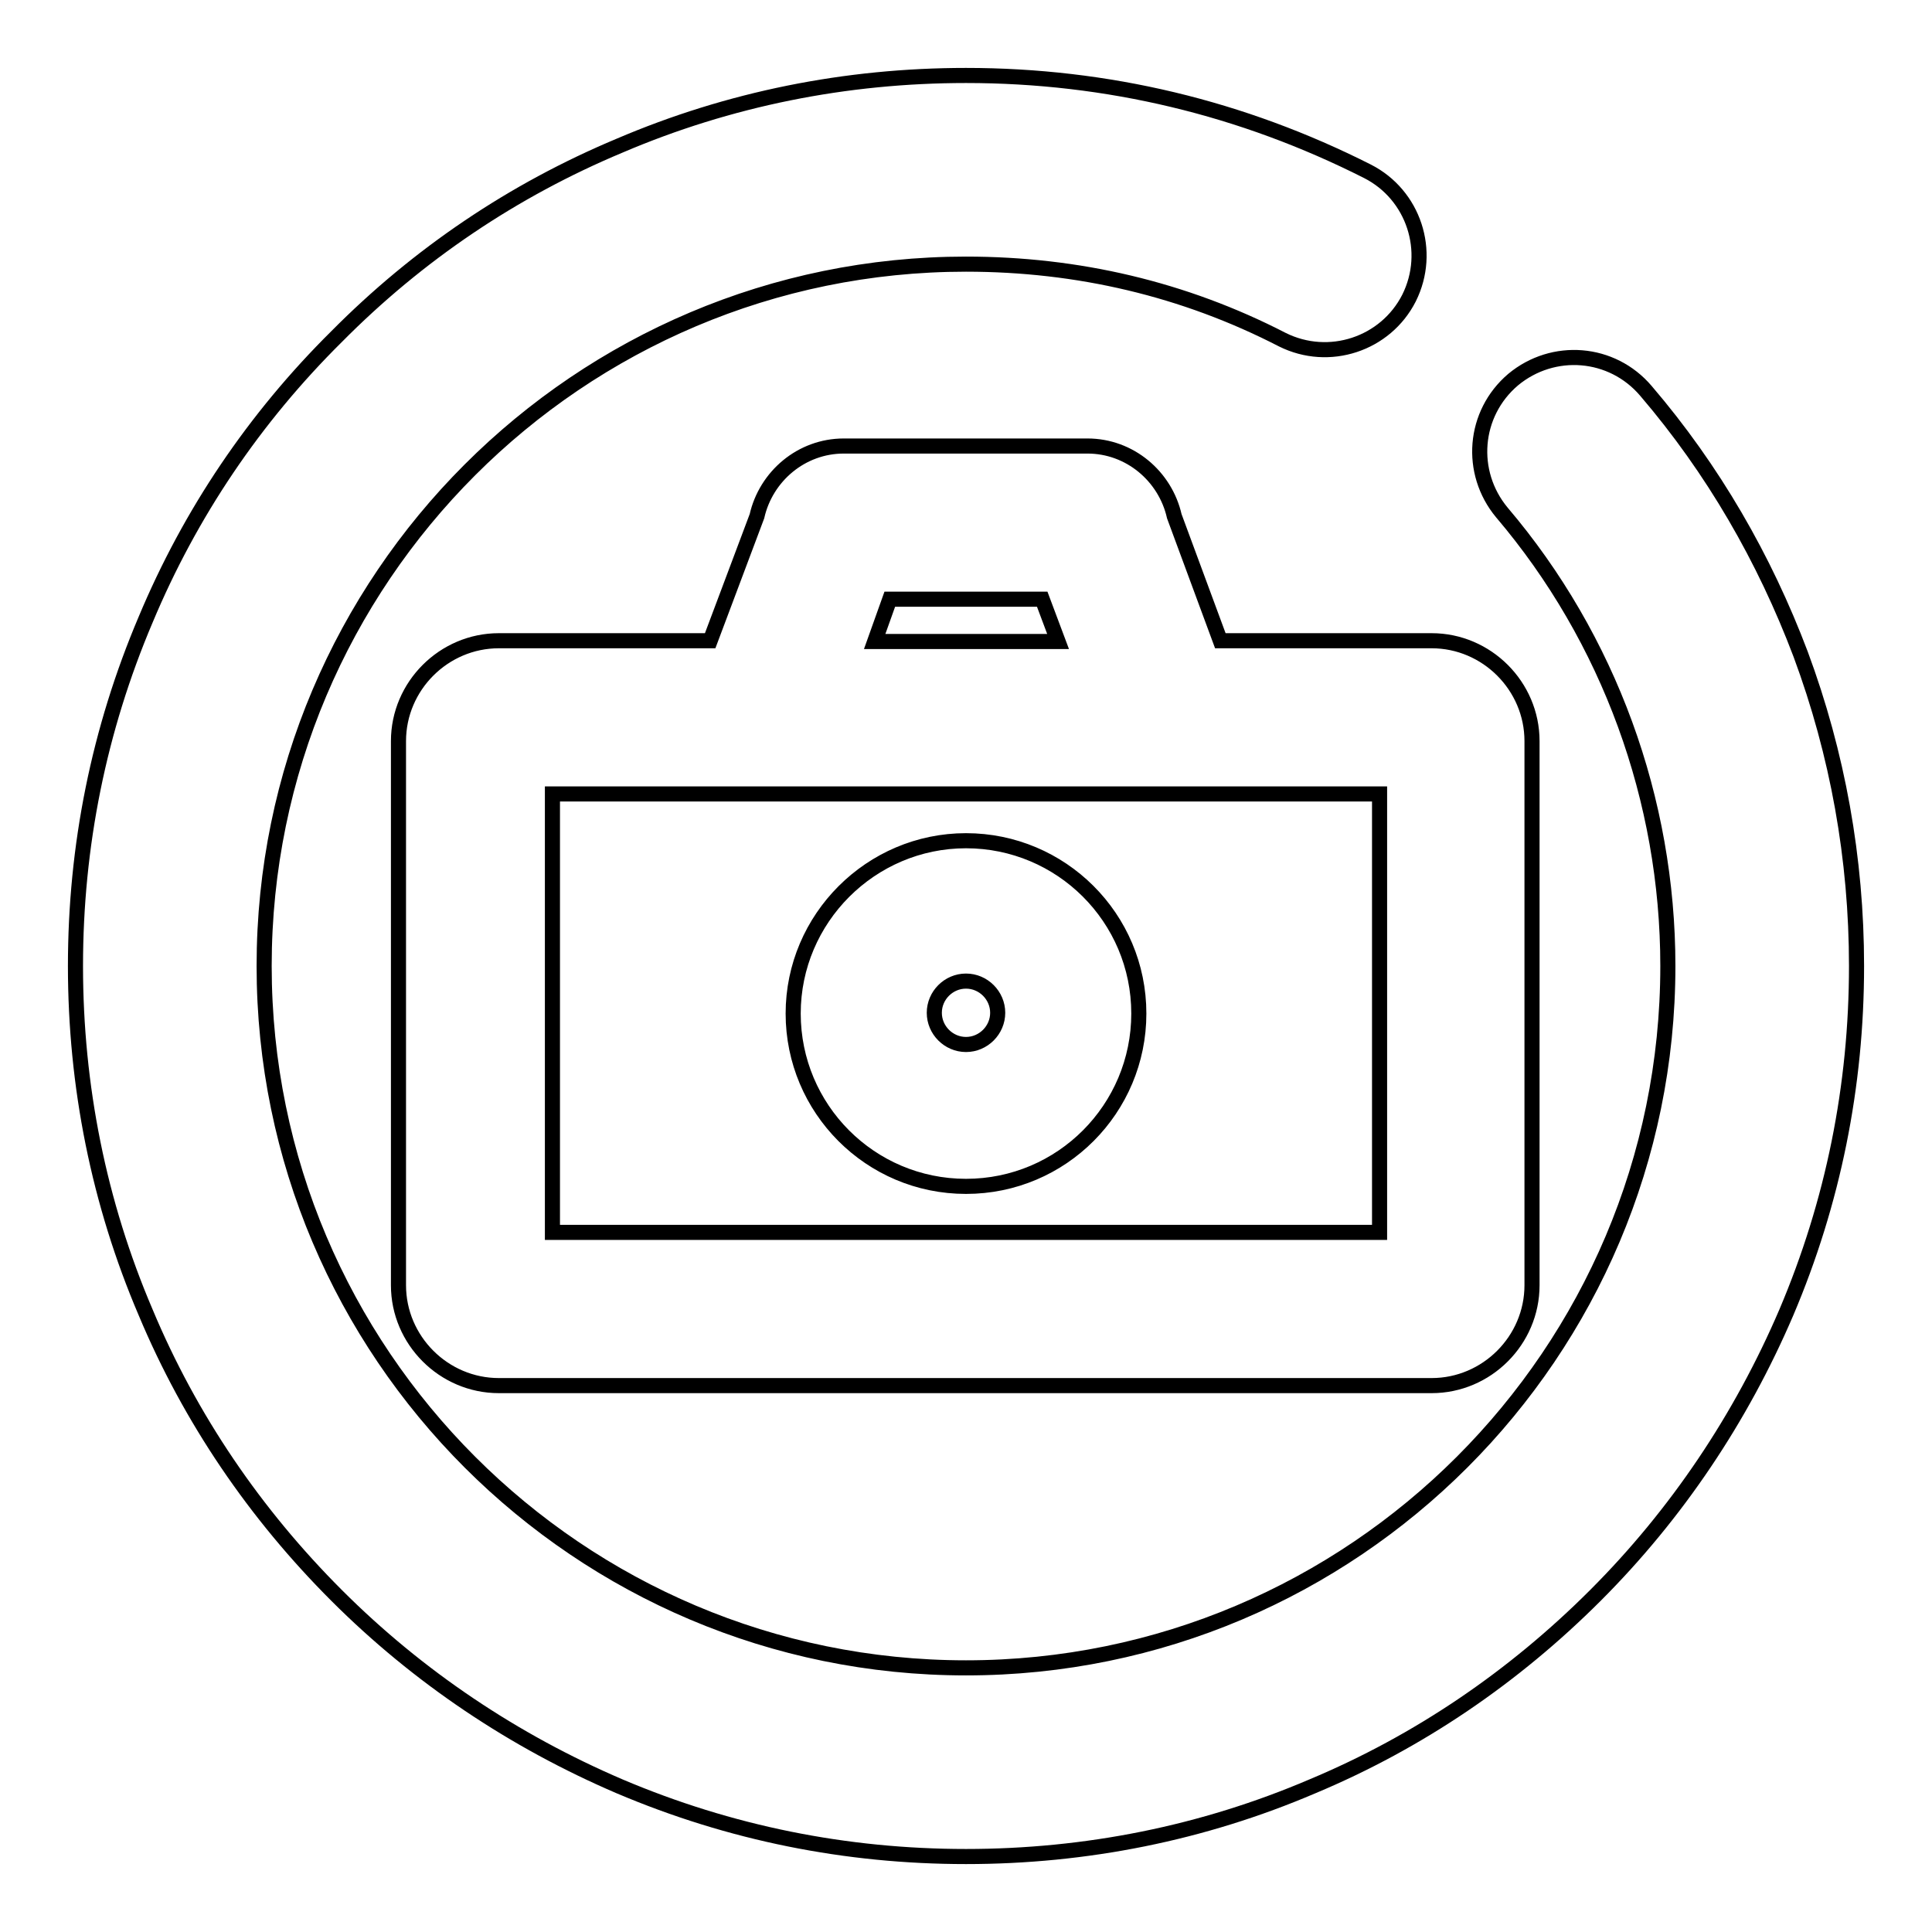<?xml version="1.0" encoding="utf-8"?>
<!-- Svg Vector Icons : http://www.onlinewebfonts.com/icon -->
<!DOCTYPE svg PUBLIC "-//W3C//DTD SVG 1.1//EN" "http://www.w3.org/Graphics/SVG/1.1/DTD/svg11.dtd">
<svg version="1.1" xmlns="http://www.w3.org/2000/svg" xmlns:xlink="http://www.w3.org/1999/xlink" x="0px" y="0px" viewBox="0 0 256 256" enable-background="new 0 0 256 256" xml:space="preserve">
<g> <path stroke-width="2" fill-opacity="0" stroke="#000000"  d="M238.6,86.7c-4.8-12.7-11.6-24.5-20.5-34.9c-4.5-5.3-12.3-5.9-17.6-1.5c-5.3,4.5-5.9,12.3-1.5,17.6 c14.2,16.7,22,38.1,22,60.1c0,51.3-41.7,93-93,93c-51.3,0-93-41.7-93-93c0-51.3,41.7-93,93-93c14.8,0,28.9,3.3,41.9,10 c6.2,3.1,13.7,0.6,16.8-5.5c3.1-6.2,0.6-13.7-5.5-16.8C164.6,14.3,146.7,10,128,10c-15.9,0-31.4,3.1-45.9,9.3 C68,25.2,55.4,33.7,44.6,44.6C33.7,55.4,25.2,68,19.3,82.1c-6.2,14.6-9.3,30-9.3,45.9c0,15.9,3.1,31.4,9.3,45.9 c5.9,14.1,14.5,26.7,25.3,37.5c10.8,10.8,23.5,19.3,37.5,25.3c14.6,6.2,30,9.3,45.9,9.3c15.9,0,31.4-3.1,45.9-9.3 c14.1-5.9,26.7-14.5,37.5-25.3c10.8-10.8,19.3-23.5,25.3-37.5c6.2-14.6,9.3-30,9.3-45.9C246,113.8,243.5,99.9,238.6,86.7z  M155.6,68.4c-1.2-5.3-5.9-9.3-11.5-9.3h-32.3c-5.6,0-10.3,4-11.5,9.3l-6.2,16.5h-28c-7.3,0-13.3,6-13.3,13.3v72.1 c0,7.3,6,13.3,13.3,13.3h123.6c7.3,0,13.3-6,13.3-13.3V98.2c0-7.3-6-13.3-13.3-13.3h-28L155.6,68.4z M117.9,79.4h20.2l2.1,5.6 h-24.3L117.9,79.4z M182.8,163.3H73.2v-58.1h109.6V163.3z M128,157.2c12.7,0,22.9-10.3,22.9-22.9c0-12.7-10.3-22.9-22.9-22.9 s-22.9,10.3-22.9,22.9C105.1,146.9,115.3,157.2,128,157.2z M128,130c2.3,0,4.2,1.9,4.2,4.2c0,2.3-1.9,4.2-4.2,4.2 c-2.3,0-4.2-1.9-4.2-4.2C123.8,131.9,125.7,130,128,130z"/></g>
</svg>